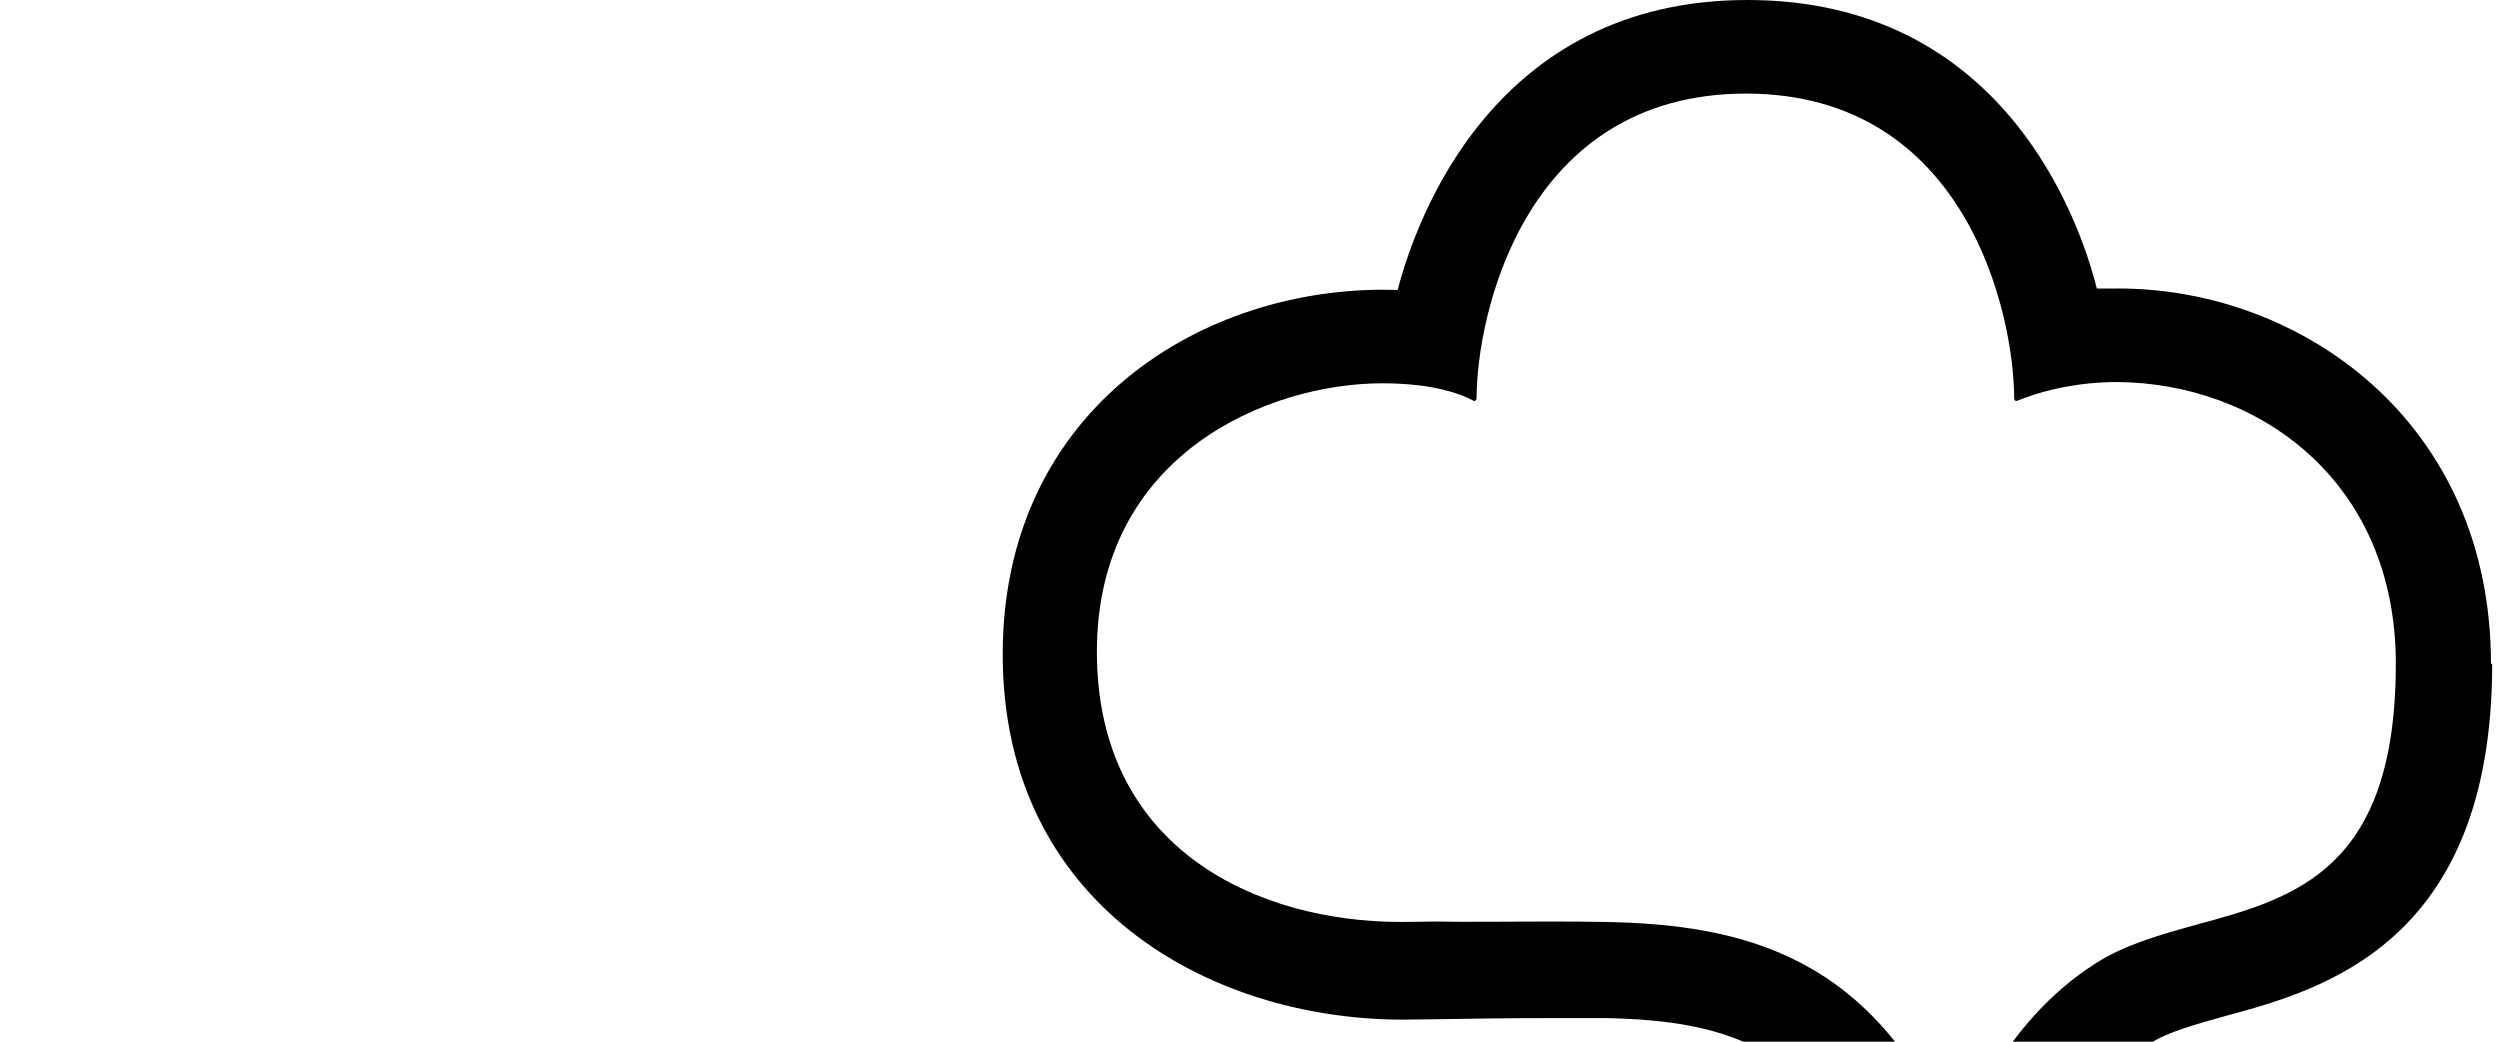 <svg class="logo logo--mobile" enable-background="new 0 0 956 40" height="40px" version="1.1" viewBox="0 0 96 40" width="96px" x="0px" xml:space="preserve" xmlns="http://www.w3.org/2000/svg" xmlns:xlink="http://www.w3.org/1999/xlink" y="0px">
<path class="logo__figure" d="M95.653 25.491c0-9.362-7.364-14.413-14.297-14.413c-0.28 0-0.562 0.008-0.838 0C79.843 8.4 76.9 0 67.1 0 c-9.746 0-12.729 8.437-13.43 11.136c-0.183-0.007-0.361-0.011-0.543-0.011c-7.269 0-14.623 4.797-14.623 14 c0 9.6 7.9 14 15.3 14.029l1.471-0.017c1.086-0.019 2.648-0.043 4.271-0.043c0.699 0 1.4 0 2.1 0 c4.888 0.1 8.1 1.2 10.4 6.885c0.099 0.3 0.2 0.6 0.3 0.899c0.521 1.6 1.2 3.9 2.8 3.873l0.28 0 c1.808 0 2.783-3.604 3.217-5.218c0.012-0.037 1.045-3.636 3.928-5.472c0.681-0.436 1.767-0.735 2.917-1.055 C89.206 38 95.7 36.2 95.7 25.491H95.653z M91.999 25.491V25.5c0 7.906-3.877 8.982-7.627 10 c-1.42 0.395-2.767 0.768-3.902 1.494c-3.626 2.312-5.03 6.227-5.333 7.199c-3.05-7.562-8.292-8.697-13.511-8.79 c-0.707-0.012-1.438-0.017-2.156-0.017c-1.646 0-3.229 0.025-4.33 0c-0.562 0.009-0.996 0.016-1.334 0.016h-0.035 c-5.376 0-11.651-2.717-11.651-10.374c0-7.565 6.56-10.31 10.967-10.31c1.356 0 2.6 0.2 3.5 0.672l0.033 0.008l0.043-0.013 l0.037-0.067c0-3.261 1.856-11.724 10.344-11.724c8.488 0 10.3 8.5 10.3 11.724l0.035 0.066l0.045 0.014l0.03-0.006 c1.172-0.472 2.5-0.721 3.84-0.721C86.646 14.7 92 18.4 92 25.491L91.999 25.491z"></path>
<path class="logo__type" d="M38.367 46.95h-0.403c-2.236 0-2.492 0.111-2.822 0.6c-1.612 2.455-3.774 5.387-6.706 8.574l-0.401 0.441v-8.759 c0-0.623-0.66-0.845-3.006-0.845h-0.366c-2.491 0-2.896 0.222-2.896 0.845V72.54c0 0.6 0.4 0.8 2.9 0.808h0.367 c2.345 0 3.005-0.294 3.005-0.808v-8.904l1.062-1.1l5.826 10.151c0.33 0.6 0.5 0.7 3.2 0.659h1.062c2.383 0 2.749-0.33 2.31-1.062 l-8.207-14.035c4.214-4.396 6.706-7.914 7.841-10.406C41.408 47.1 41 47 38.4 46.95H38.367z M7.219 53.9 c0-1.61 1.246-2.528 2.896-2.528c1.648 0 3.1 0.7 4.5 1.612c0.438 0.3 0.8 0.2 1.538-1.317l0.367-0.771 c0.733-1.54 0.807-1.869 0.22-2.272c-2.016-1.355-4.36-2.051-6.926-2.051c-4.765 0-8.831 2.855-8.831 7.799c0 4.4 3 5.8 6.7 7.7 c2.089 1.1 3.8 1.9 3.8 3.85c0 1.721-1.025 2.784-3.225 2.799c-1.723 0-3.555-0.808-5.35-2.088c-0.623-0.439-1.026-0.22-1.869 1.5 l-0.439 0.879c-0.733 1.468-0.733 1.761-0.257 2.101C2.236 72.5 5.2 73.7 8.5 73.7c6.046 0 9.233-3.263 9.233-7.986 c0-4.397-3.077-6.377-6.705-8.172C8.099 56.1 7.2 55.4 7.2 53.913h0.019V53.9z M64.429 72.137c-1.905-2.562-3.666-5.238-5.498-8.609 l-0.695-1.283c2.933-1.465 4.472-4.104 4.472-7.402c0-2.27-0.734-4.104-1.943-5.422c-1.906-1.979-4.725-2.492-9.014-2.492h-4.799 C45.072 47 44.8 47.1 44.8 47.799l0.016-0.006v24.734c0 0.6 0.4 0.8 2.9 0.807h0.367c2.346 0 3.004-0.184 3.004-0.807V63.44h1.467 l1.1 2.051c2.015 3.8 3.4 6.2 4.4 7.221c0.586 0.6 1.2 0.6 2.6 0.601h1.98C64.796 73.3 65 72.9 64.4 72.137z M55.155 57.989c-0.694 0.586-1.573 0.77-2.895 0.77h-1.209v-7.08h0.03h1.174c1.721 0 2.5 0.2 3.1 0.7 c0.588 0.5 0.9 1.3 0.9 2.5C56.255 56.4 55.9 57.4 55.2 57.989z"></path>
</svg>